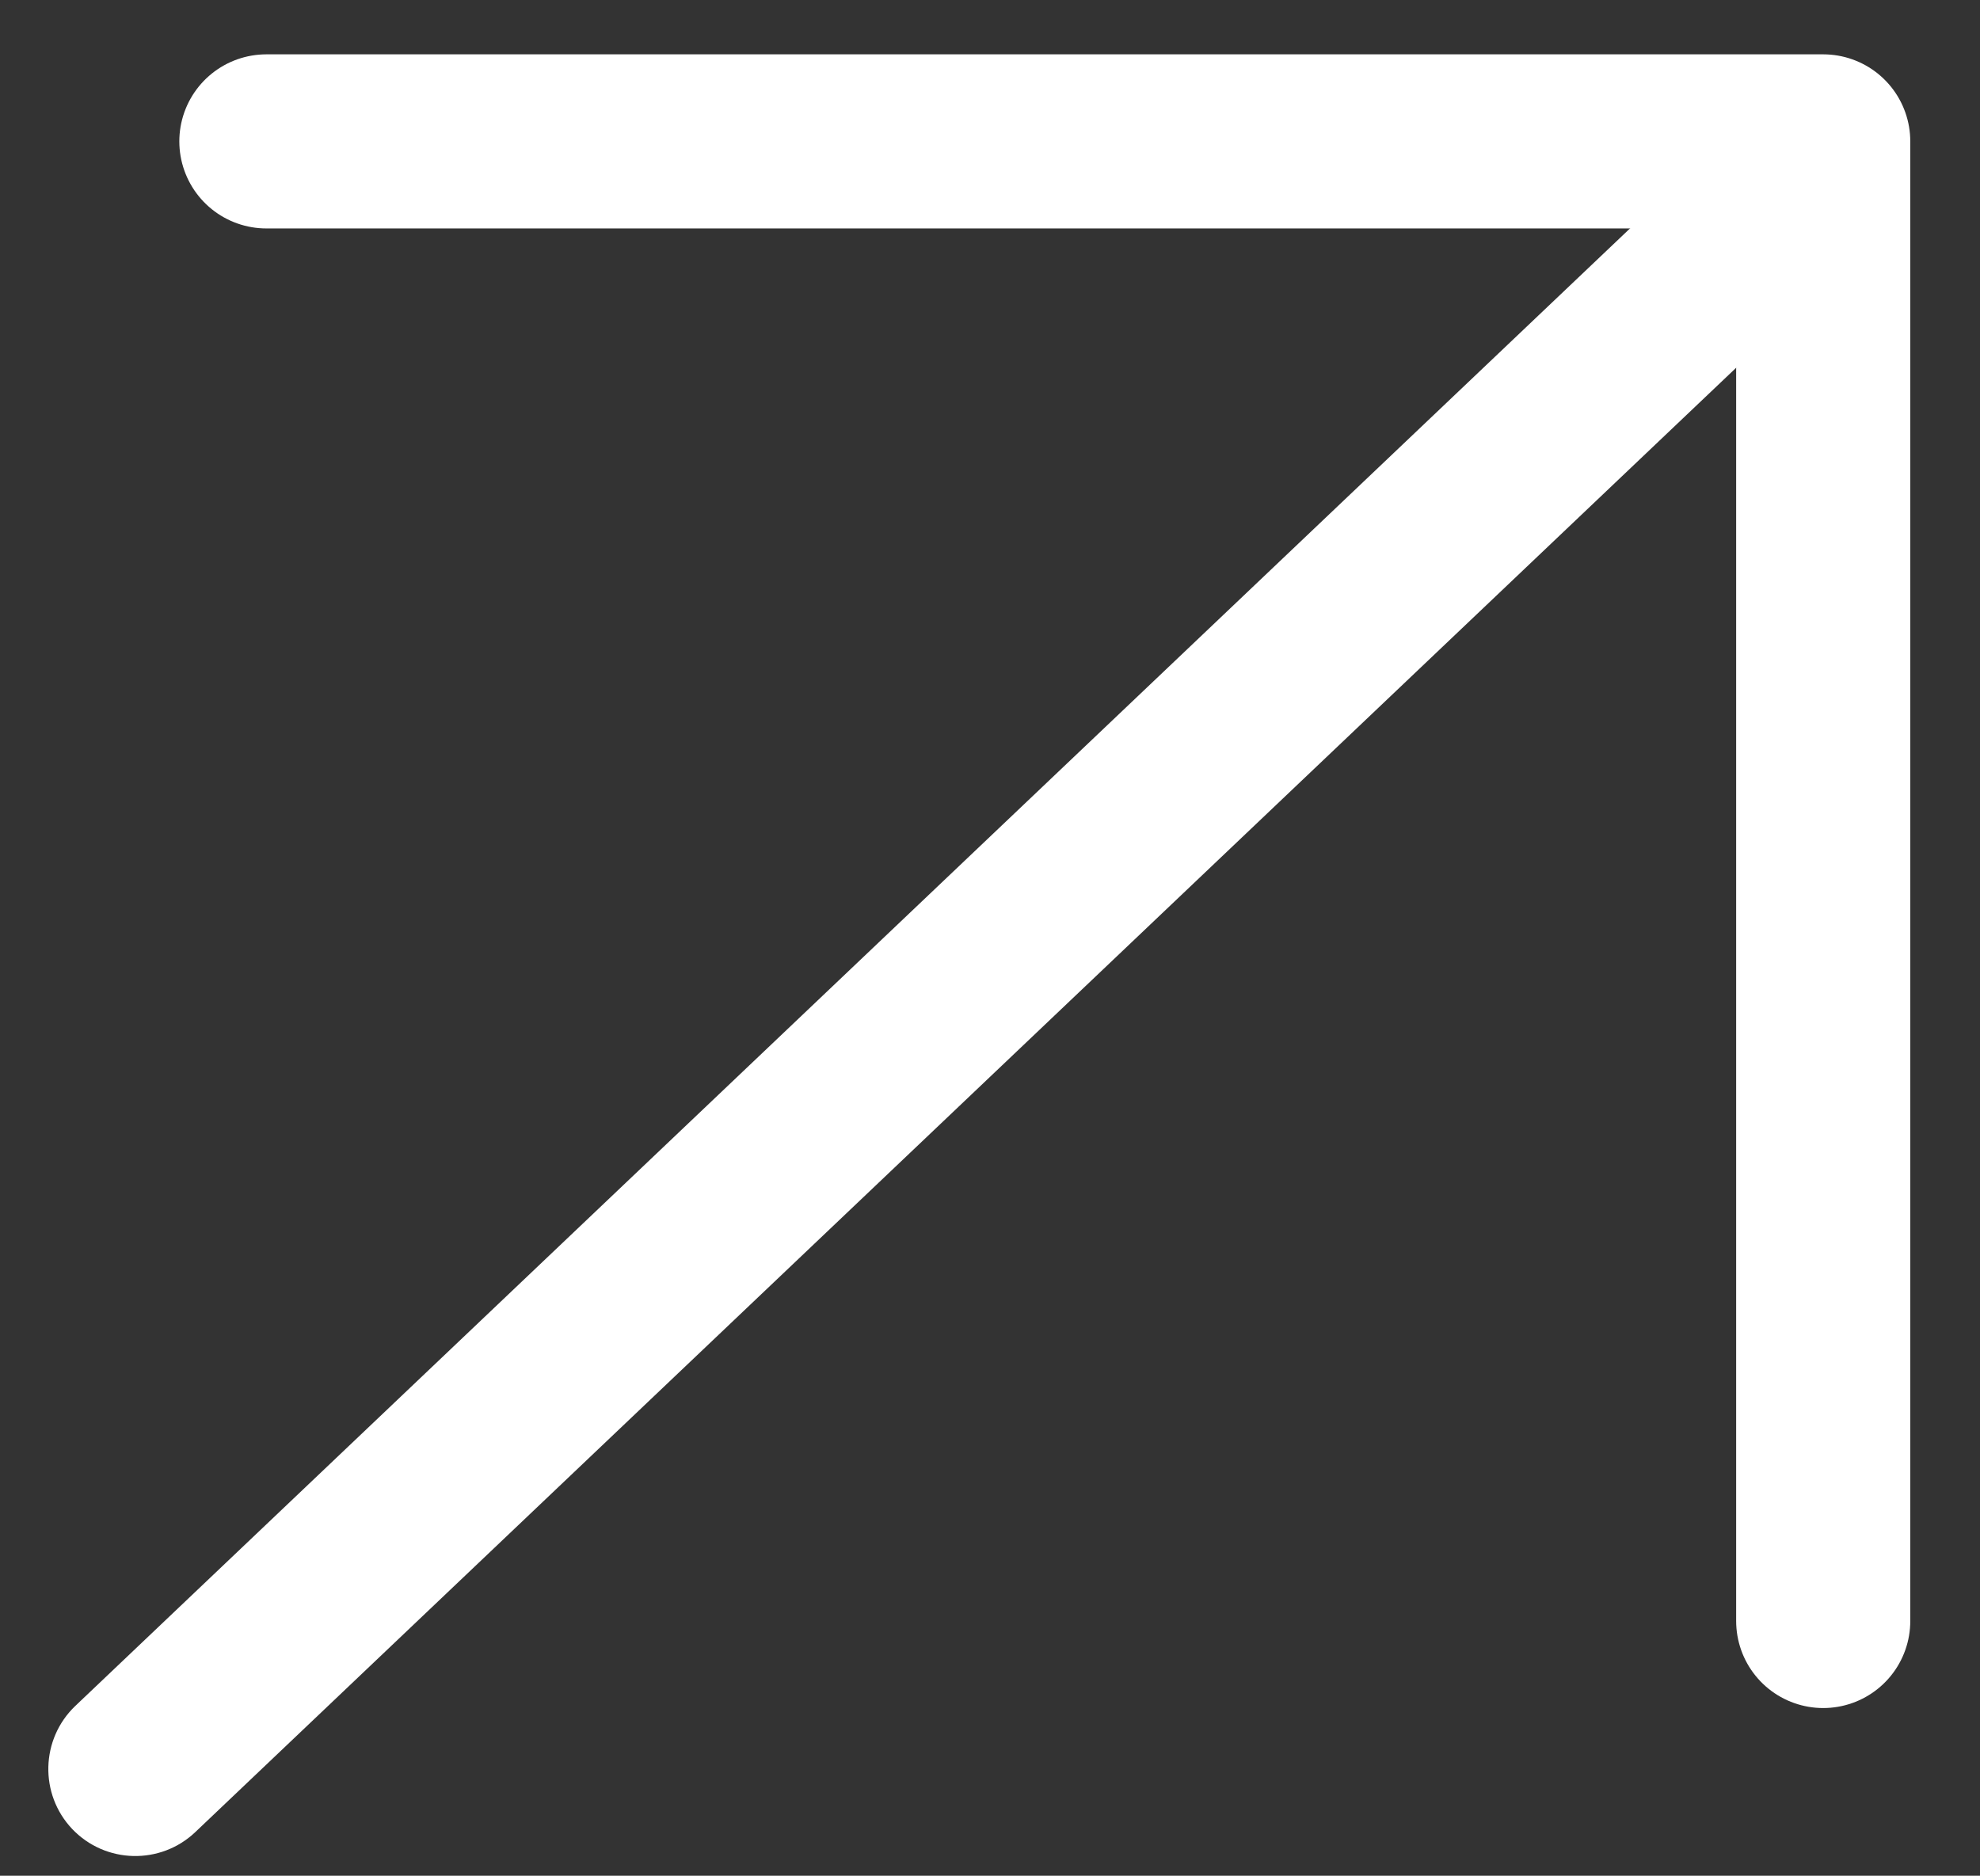 <svg xmlns="http://www.w3.org/2000/svg" fill="none" viewBox="0.102 4.556 13.134 12.444" style="max-height: 500px" width="13.134" height="12.444">
<rect x="0.102" y="4.556" width="13.134" height="12.444" fill="#333333" stroke="none"/>
<path stroke-linejoin="round" stroke-linecap="round" stroke-width="1.155" stroke="white" d="M12.196 15.31L12.196 5.494L1.869 5.494"/>
<path fill="white" d="M0.602 15.873C0.371 16.093 0.362 16.459 0.581 16.69C0.801 16.921 1.167 16.93 1.398 16.71L0.602 15.873ZM11.907 5.128L0.602 15.873L1.398 16.71L12.703 5.965L11.907 5.128Z"/>
</svg>